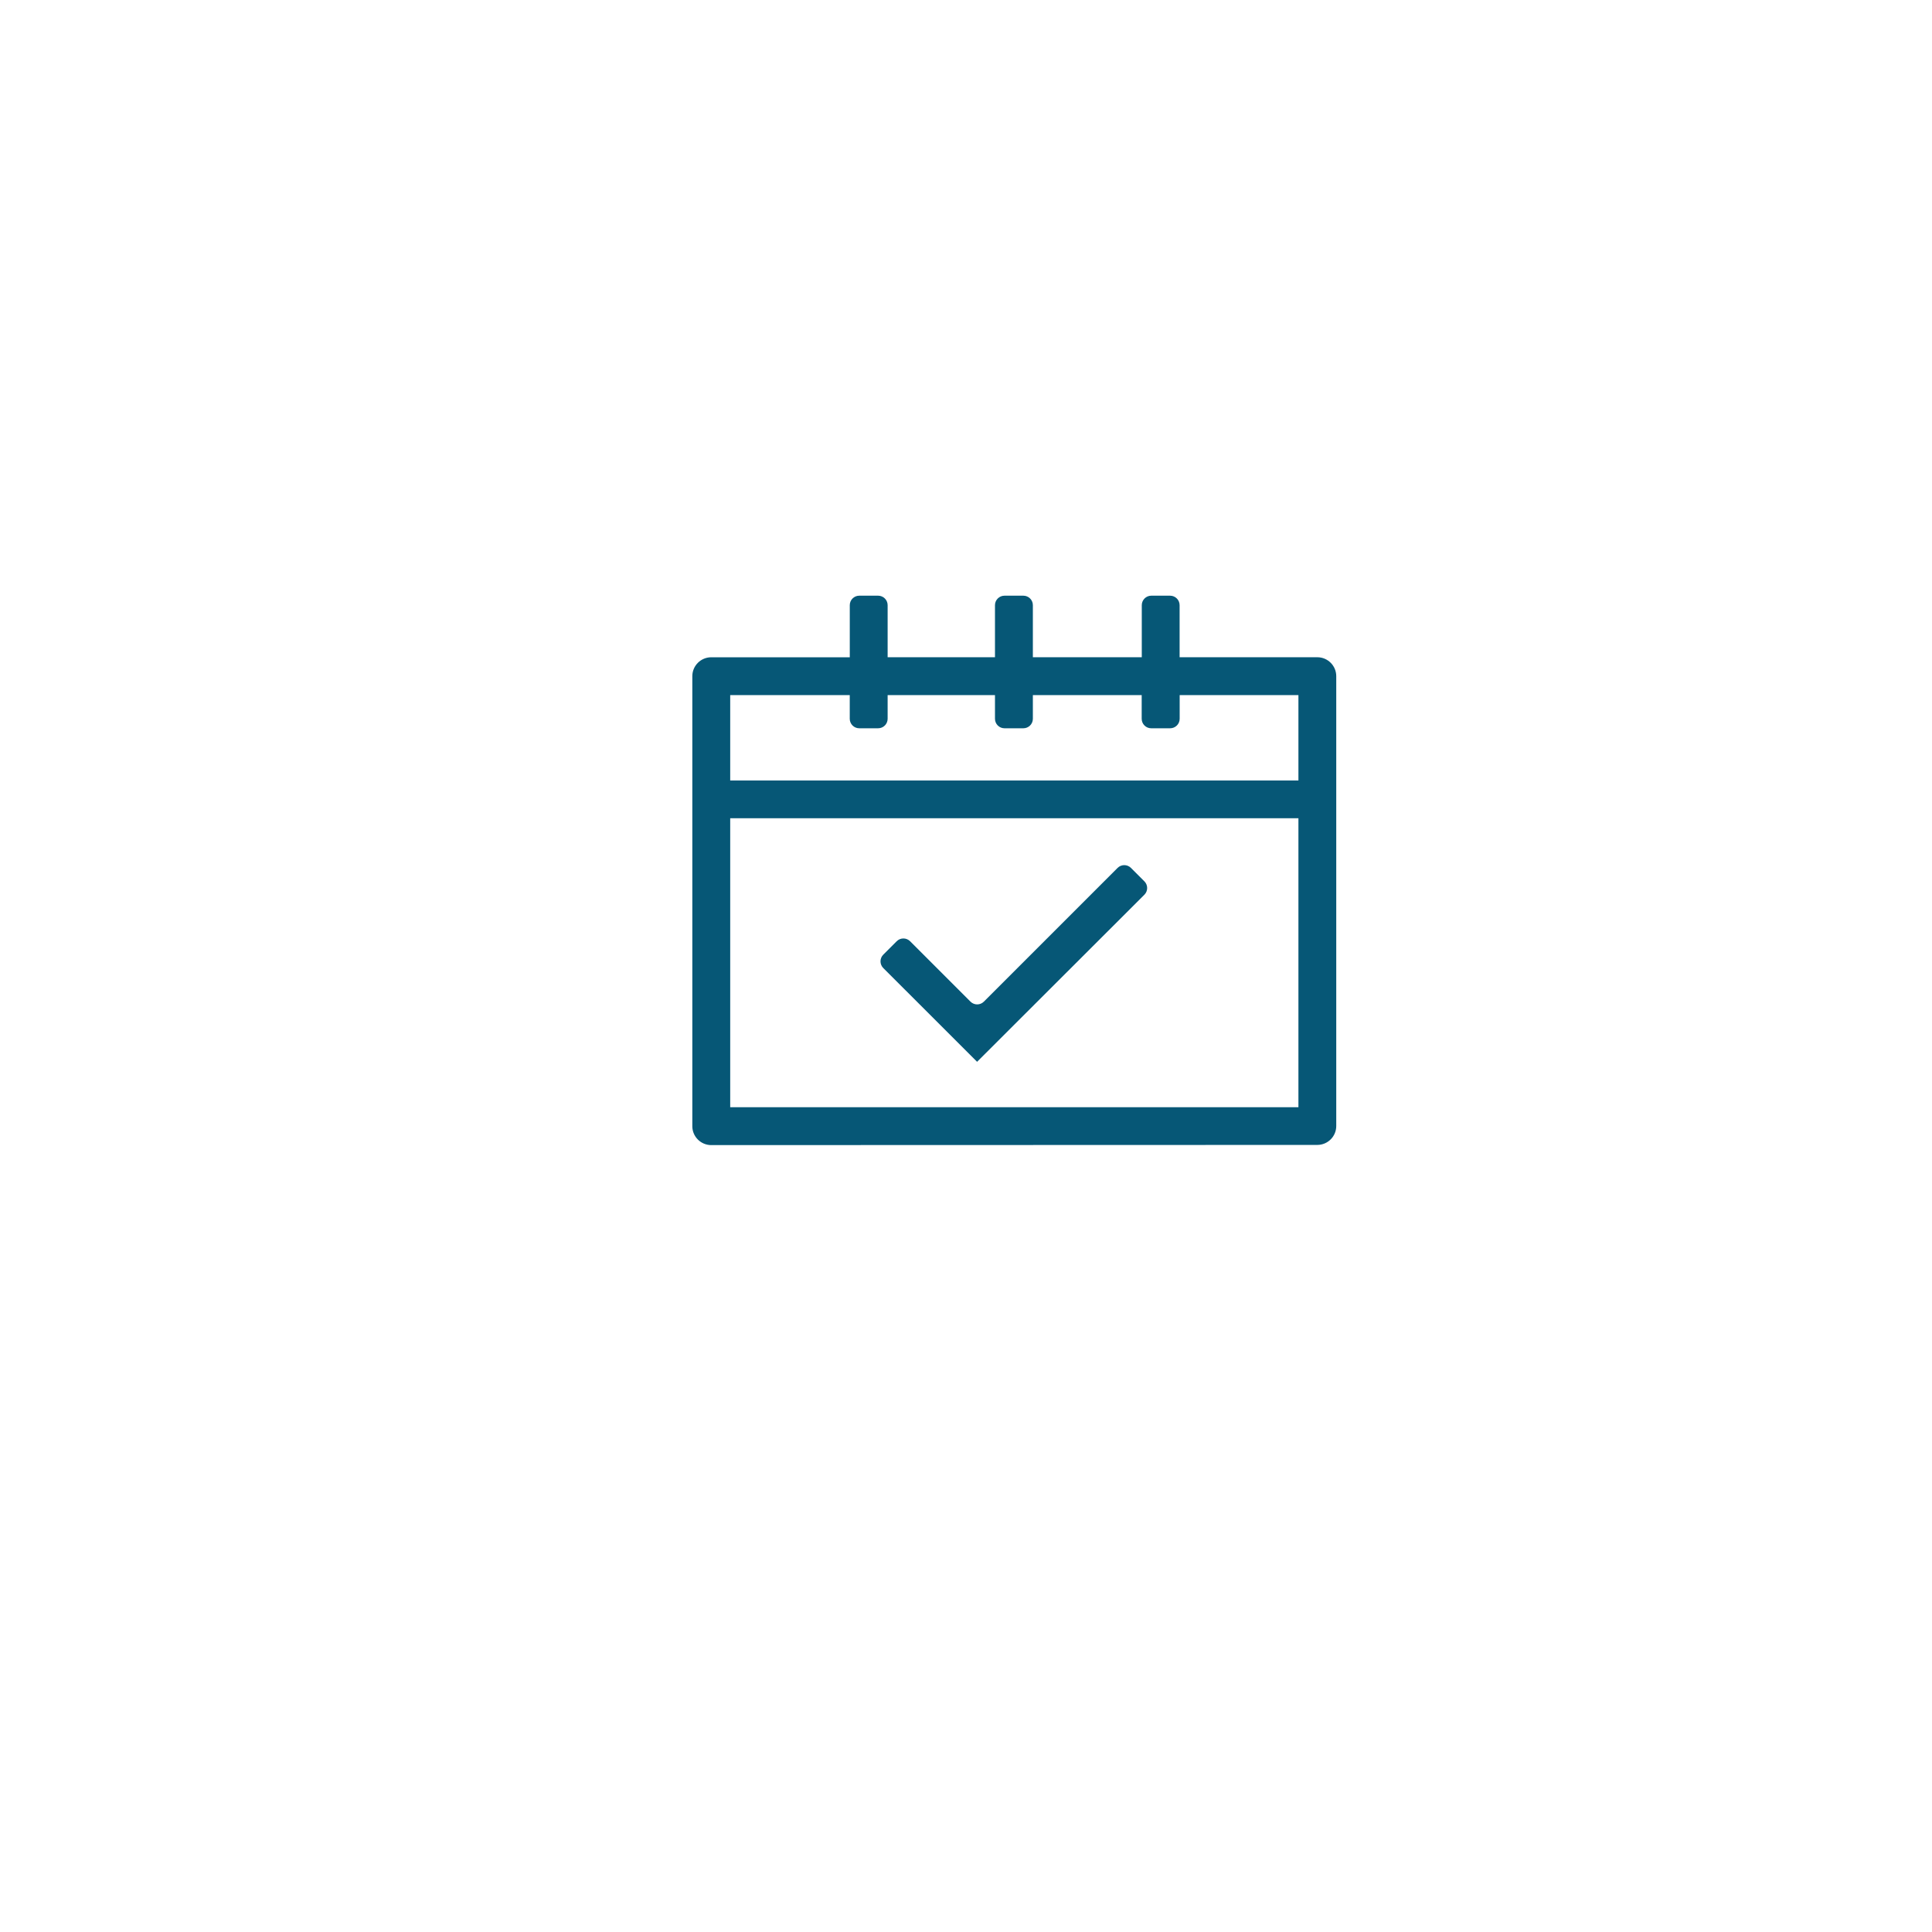 <?xml version="1.0" encoding="utf-8"?>
<!-- Generator: Adobe Illustrator 26.0.1, SVG Export Plug-In . SVG Version: 6.00 Build 0)  -->
<!DOCTYPE svg PUBLIC "-//W3C//DTD SVG 1.1//EN" "http://www.w3.org/Graphics/SVG/1.1/DTD/svg11.dtd">
<svg version="1.1" xmlns:x="http://ns.adobe.com/Extensibility/1.0/" xmlns:i="http://ns.adobe.com/AdobeIllustrator/10.0/" xmlns:graph="http://ns.adobe.com/Graphs/1.0/"
	 xmlns="http://www.w3.org/2000/svg" xmlns:xlink="http://www.w3.org/1999/xlink" x="0px" y="0px" width="64px" height="64px"
	 viewBox="0 0 64 64" style="enable-background:new 0 0 64 64;" xml:space="preserve">
<style type="text/css">
	.st0{fill:#5E5E5E;}
	.st1{fill:#2C6C94;}
	.st2{fill:none;}
	.st3{fill:#AA487B;}
	.st4{display:none;opacity:0.31;fill:#FF0000;enable-background:new    ;}
	.st5{fill:#FFFFFF;}
	.st6{fill:#A4A4A4;}
	.st7{display:none;opacity:0.15;fill:#FF0000;enable-background:new    ;}
	.st8{fill:#065776;}
	.st9{fill:#FFEEB5;}
	.st10{fill:url(#Path_134_00000065036718133309682030000000499900831436840119_);}
	.st11{fill:url(#Path_135_00000142885366763071541070000010918075254495339143_);}
	.st12{fill:url(#Path_136_00000069399333829213078590000010519610808235198629_);}
	.st13{fill:#EFC849;}
	.st14{fill:#E4BC48;}
	.st15{fill:#DBA535;}
	.st16{fill:#F0B639;}
	.st17{fill:#E3A937;}
	.st18{fill:#CB973A;}
	.st19{fill:#D8A239;}
	.st20{fill:#222222;}
	.st21{fill:#26ADCF;}
	.st22{fill:#555555;}
	.st23{fill:#777777;}
	.st24{display:none;opacity:0.42;fill:#FF0000;enable-background:new    ;}
	.st25{fill:url(#SVGID_1_);}
	.st26{fill:url(#SVGID_00000105385236960426099700000005789543520855403452_);}
	.st27{fill:url(#SVGID_00000115479661940501737440000012871700595966239117_);}
	.st28{fill:url(#SVGID_00000033343296417390415070000002183208594651798168_);}
	.st29{opacity:0.2;enable-background:new    ;}
	.st30{opacity:0.12;enable-background:new    ;}
	.st31{opacity:0.25;fill:#FFFFFF;enable-background:new    ;}
	.st32{fill:url(#SVGID_00000133519190951281921830000001699798639500899752_);}
	.st33{fill:url(#SVGID_00000076595614831874505760000017788255787105780113_);}
	.st34{fill:url(#SVGID_00000088844101889192065820000001039785290456233894_);}
	.st35{fill:url(#SVGID_00000105399442847968914860000002222399554269292989_);}
	.st36{enable-background:new    ;}
</style>
<g id="Layer_1">
</g>
<g id="Layer_2">
	<rect id="Rectangle_325_00000155834291942939685820000001524713158653603222_" class="st7" width="64" height="64"/>
	<g>
		<path class="st2" d="M39.078,23.811c0,0.173-0.141,0.314-0.314,0.314h-0.63c-0.173,0-0.314-0.141-0.314-0.314v-0.784h-3.605v0.784
			c0,0.173-0.141,0.314-0.314,0.314h-0.627c-0.173,0-0.314-0.141-0.314-0.314v-0.784h-3.556v0.784c0,0.173-0.141,0.314-0.314,0.314
			h-0.627c-0.173,0-0.314-0.141-0.314-0.314v-0.784h-3.96v2.828h18.823v-2.828h-3.934V23.811z"/>
		<path class="st2" d="M24.189,36.678h18.823v-9.572H24.189V36.678z M29.26,31.624l0.444-0.444c0.123-0.123,0.321-0.123,0.444,0l2,2
			c0.123,0.123,0.321,0.123,0.444,0l4.429-4.429c0.123-0.123,0.321-0.123,0.444,0l0.444,0.444c0.123,0.123,0.123,0.321,0,0.444
			l-5.542,5.535v-0.001l-3.107-3.105C29.137,31.945,29.137,31.747,29.26,31.624z"/>
		<path class="st8" d="M43.638,21.772h-4.562v-1.725c0-0.173-0.141-0.314-0.314-0.314h-0.628c-0.172,0.002-0.311,0.142-0.311,0.314
			v1.725h-3.608v-1.725c0-0.173-0.141-0.314-0.314-0.314h-0.627c-0.173,0-0.314,0.141-0.314,0.314v1.725h-3.556v-1.725
			c0-0.173-0.141-0.314-0.314-0.314h-0.627c-0.173,0.001-0.313,0.141-0.313,0.314v1.726h-4.589c-0.346,0-0.627,0.281-0.627,0.627
			v14.901c0,0.002,0,0.003,0,0.005c0,0.346,0.281,0.627,0.627,0.627l20.077-0.006c0,0,0.001,0,0.001,0
			c0.346-0.001,0.627-0.282,0.626-0.628v-14.9C44.265,22.053,43.984,21.772,43.638,21.772z M43.012,36.678H24.189v-9.572h18.823
			V36.678z M43.012,25.855H24.189v-2.828h3.96v0.784c0,0.173,0.141,0.314,0.314,0.314h0.627c0.173,0,0.314-0.141,0.314-0.314v-0.784
			h3.556v0.784c0,0.173,0.141,0.314,0.314,0.314h0.627c0.173,0,0.314-0.141,0.314-0.314v-0.784h3.605v0.784
			c0,0.173,0.141,0.314,0.314,0.314h0.63c0.173,0,0.314-0.141,0.314-0.314v-0.784h3.934V25.855z"/>
		<path class="st8" d="M32.367,35.173v0.001l5.542-5.535c0.123-0.123,0.123-0.321,0-0.444l-0.444-0.444
			c-0.123-0.123-0.321-0.123-0.444,0l-4.429,4.429c-0.123,0.123-0.321,0.123-0.444,0l-2-2c-0.123-0.123-0.321-0.123-0.444,0
			l-0.444,0.444c-0.123,0.123-0.123,0.321,0,0.444L32.367,35.173z"/>
	</g>
</g>
</svg>
